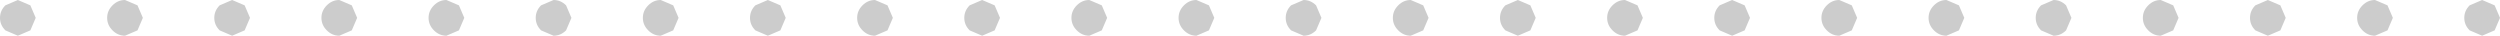 <?xml version="1.0" encoding="UTF-8" standalone="no"?>
<svg xmlns:xlink="http://www.w3.org/1999/xlink" height="2.0px" width="140.0px" xmlns="http://www.w3.org/2000/svg">
  <g transform="matrix(1.0, 0.0, 0.0, 1.0, -3.0, 1.0)">
    <path d="M4.0 -1.0 L4.7 -0.7 5.0 0.0 4.7 0.7 4.0 1.0 3.3 0.7 Q3.0 0.4 3.0 0.0 3.0 -0.4 3.3 -0.7 L4.0 -1.0 M10.0 -1.0 L10.7 -0.7 11.0 0.0 10.7 0.7 10.0 1.0 Q9.6 1.0 9.3 0.7 9.0 0.4 9.0 0.0 9.0 -0.4 9.3 -0.7 9.6 -1.0 10.0 -1.0 M16.7 -0.7 L17.0 0.0 16.7 0.7 16.0 1.0 15.3 0.7 Q15.0 0.4 15.0 0.0 15.0 -0.4 15.3 -0.7 L16.0 -1.0 16.7 -0.7 M40.0 -1.0 L40.7 -0.7 41.0 0.0 40.7 0.7 40.0 1.0 Q39.6 1.0 39.3 0.7 39.0 0.4 39.0 0.0 39.0 -0.4 39.3 -0.7 39.6 -1.0 40.0 -1.0 M34.7 -0.7 L35.0 0.0 34.7 0.7 Q34.4 1.0 34.0 1.0 L33.3 0.7 Q33.0 0.4 33.0 0.0 33.0 -0.4 33.3 -0.7 L34.0 -1.0 Q34.4 -1.0 34.7 -0.7 M28.7 -0.7 L29.0 0.0 28.7 0.7 28.0 1.0 Q27.6 1.0 27.3 0.7 27.0 0.4 27.0 0.0 27.0 -0.4 27.3 -0.7 27.6 -1.0 28.0 -1.0 L28.7 -0.7 M22.7 -0.7 L23.0 0.0 22.7 0.7 22.0 1.0 Q21.6 1.0 21.3 0.7 21.0 0.4 21.0 0.0 21.0 -0.4 21.3 -0.7 21.6 -1.0 22.0 -1.0 L22.7 -0.7 M46.0 -1.0 L46.7 -0.7 47.0 0.0 46.7 0.7 46.0 1.0 45.3 0.7 Q45.0 0.4 45.0 0.0 45.0 -0.4 45.3 -0.7 L46.0 -1.0 M52.0 -1.0 L52.7 -0.7 53.0 0.0 52.7 0.7 52.0 1.0 Q51.6 1.0 51.3 0.7 51.0 0.4 51.0 0.0 51.0 -0.4 51.3 -0.7 51.6 -1.0 52.0 -1.0 M58.7 -0.7 L59.0 0.0 58.7 0.7 58.0 1.0 57.3 0.7 Q57.0 0.4 57.0 0.0 57.0 -0.4 57.3 -0.7 L58.0 -1.0 58.7 -0.7 M76.7 -0.7 L77.0 0.0 76.7 0.7 Q76.4 1.0 76.0 1.0 L75.3 0.7 Q75.0 0.4 75.0 0.0 75.0 -0.4 75.3 -0.7 L76.0 -1.0 Q76.4 -1.0 76.7 -0.7 M70.7 -0.7 L71.0 0.0 70.7 0.7 70.0 1.0 Q69.6 1.0 69.3 0.7 69.0 0.4 69.0 0.0 69.0 -0.4 69.3 -0.7 69.6 -1.0 70.0 -1.0 L70.7 -0.7 M64.7 -0.7 L65.0 0.0 64.7 0.7 64.0 1.0 Q63.6 1.0 63.3 0.7 63.0 0.4 63.0 0.0 63.0 -0.4 63.3 -0.7 63.6 -1.0 64.0 -1.0 L64.7 -0.7 M82.0 -1.0 L82.7 -0.7 83.0 0.0 82.7 0.7 82.0 1.0 Q81.6 1.0 81.3 0.7 81.0 0.4 81.0 0.0 81.0 -0.4 81.3 -0.7 81.6 -1.0 82.0 -1.0 M88.0 -1.0 L88.7 -0.7 89.0 0.0 88.7 0.7 88.0 1.0 87.3 0.7 Q87.0 0.4 87.0 0.0 87.0 -0.4 87.3 -0.7 L88.0 -1.0 M94.0 -1.0 L94.7 -0.7 95.0 0.0 94.7 0.7 94.0 1.0 Q93.6 1.0 93.3 0.7 93.0 0.4 93.0 0.0 93.0 -0.4 93.3 -0.7 93.6 -1.0 94.0 -1.0 M100.7 -0.7 L101.0 0.0 100.7 0.7 100.0 1.0 99.3 0.7 Q99.0 0.4 99.0 0.0 99.0 -0.4 99.3 -0.7 L100.0 -1.0 100.7 -0.7 M118.7 -0.7 L119.0 0.0 118.7 0.7 Q118.4 1.0 118.0 1.0 L117.3 0.7 Q117.0 0.4 117.0 0.0 117.0 -0.4 117.3 -0.7 L118.0 -1.0 Q118.4 -1.0 118.7 -0.7 M112.7 -0.7 L113.0 0.0 112.7 0.7 112.0 1.0 Q111.6 1.0 111.3 0.7 111.0 0.4 111.0 0.0 111.0 -0.4 111.3 -0.7 111.6 -1.0 112.0 -1.0 L112.7 -0.7 M106.7 -0.7 L107.0 0.0 106.7 0.7 106.0 1.0 Q105.6 1.0 105.3 0.7 105.0 0.4 105.0 0.0 105.0 -0.4 105.3 -0.7 105.6 -1.0 106.0 -1.0 L106.7 -0.7 M124.0 -1.0 L124.7 -0.7 125.0 0.0 124.7 0.7 124.0 1.0 Q123.6 1.0 123.3 0.7 123.0 0.4 123.0 0.0 123.0 -0.4 123.3 -0.7 123.6 -1.0 124.0 -1.0 M130.0 -1.0 L130.7 -0.7 131.0 0.0 130.7 0.7 130.0 1.0 129.3 0.7 Q129.0 0.4 129.0 0.0 129.0 -0.4 129.3 -0.7 L130.0 -1.0 M136.0 -1.0 L136.7 -0.7 137.0 0.0 136.7 0.7 136.0 1.0 Q135.6 1.0 135.3 0.7 135.0 0.4 135.0 0.0 135.0 -0.4 135.3 -0.7 135.6 -1.0 136.0 -1.0 M142.0 -1.0 L142.7 -0.7 143.0 0.0 142.7 0.7 142.0 1.0 141.3 0.7 Q141.0 0.4 141.0 0.0 141.0 -0.4 141.3 -0.7 L142.0 -1.0" fill="#cccccc" fill-rule="evenodd" stroke="none"/>
  </g>
</svg>
